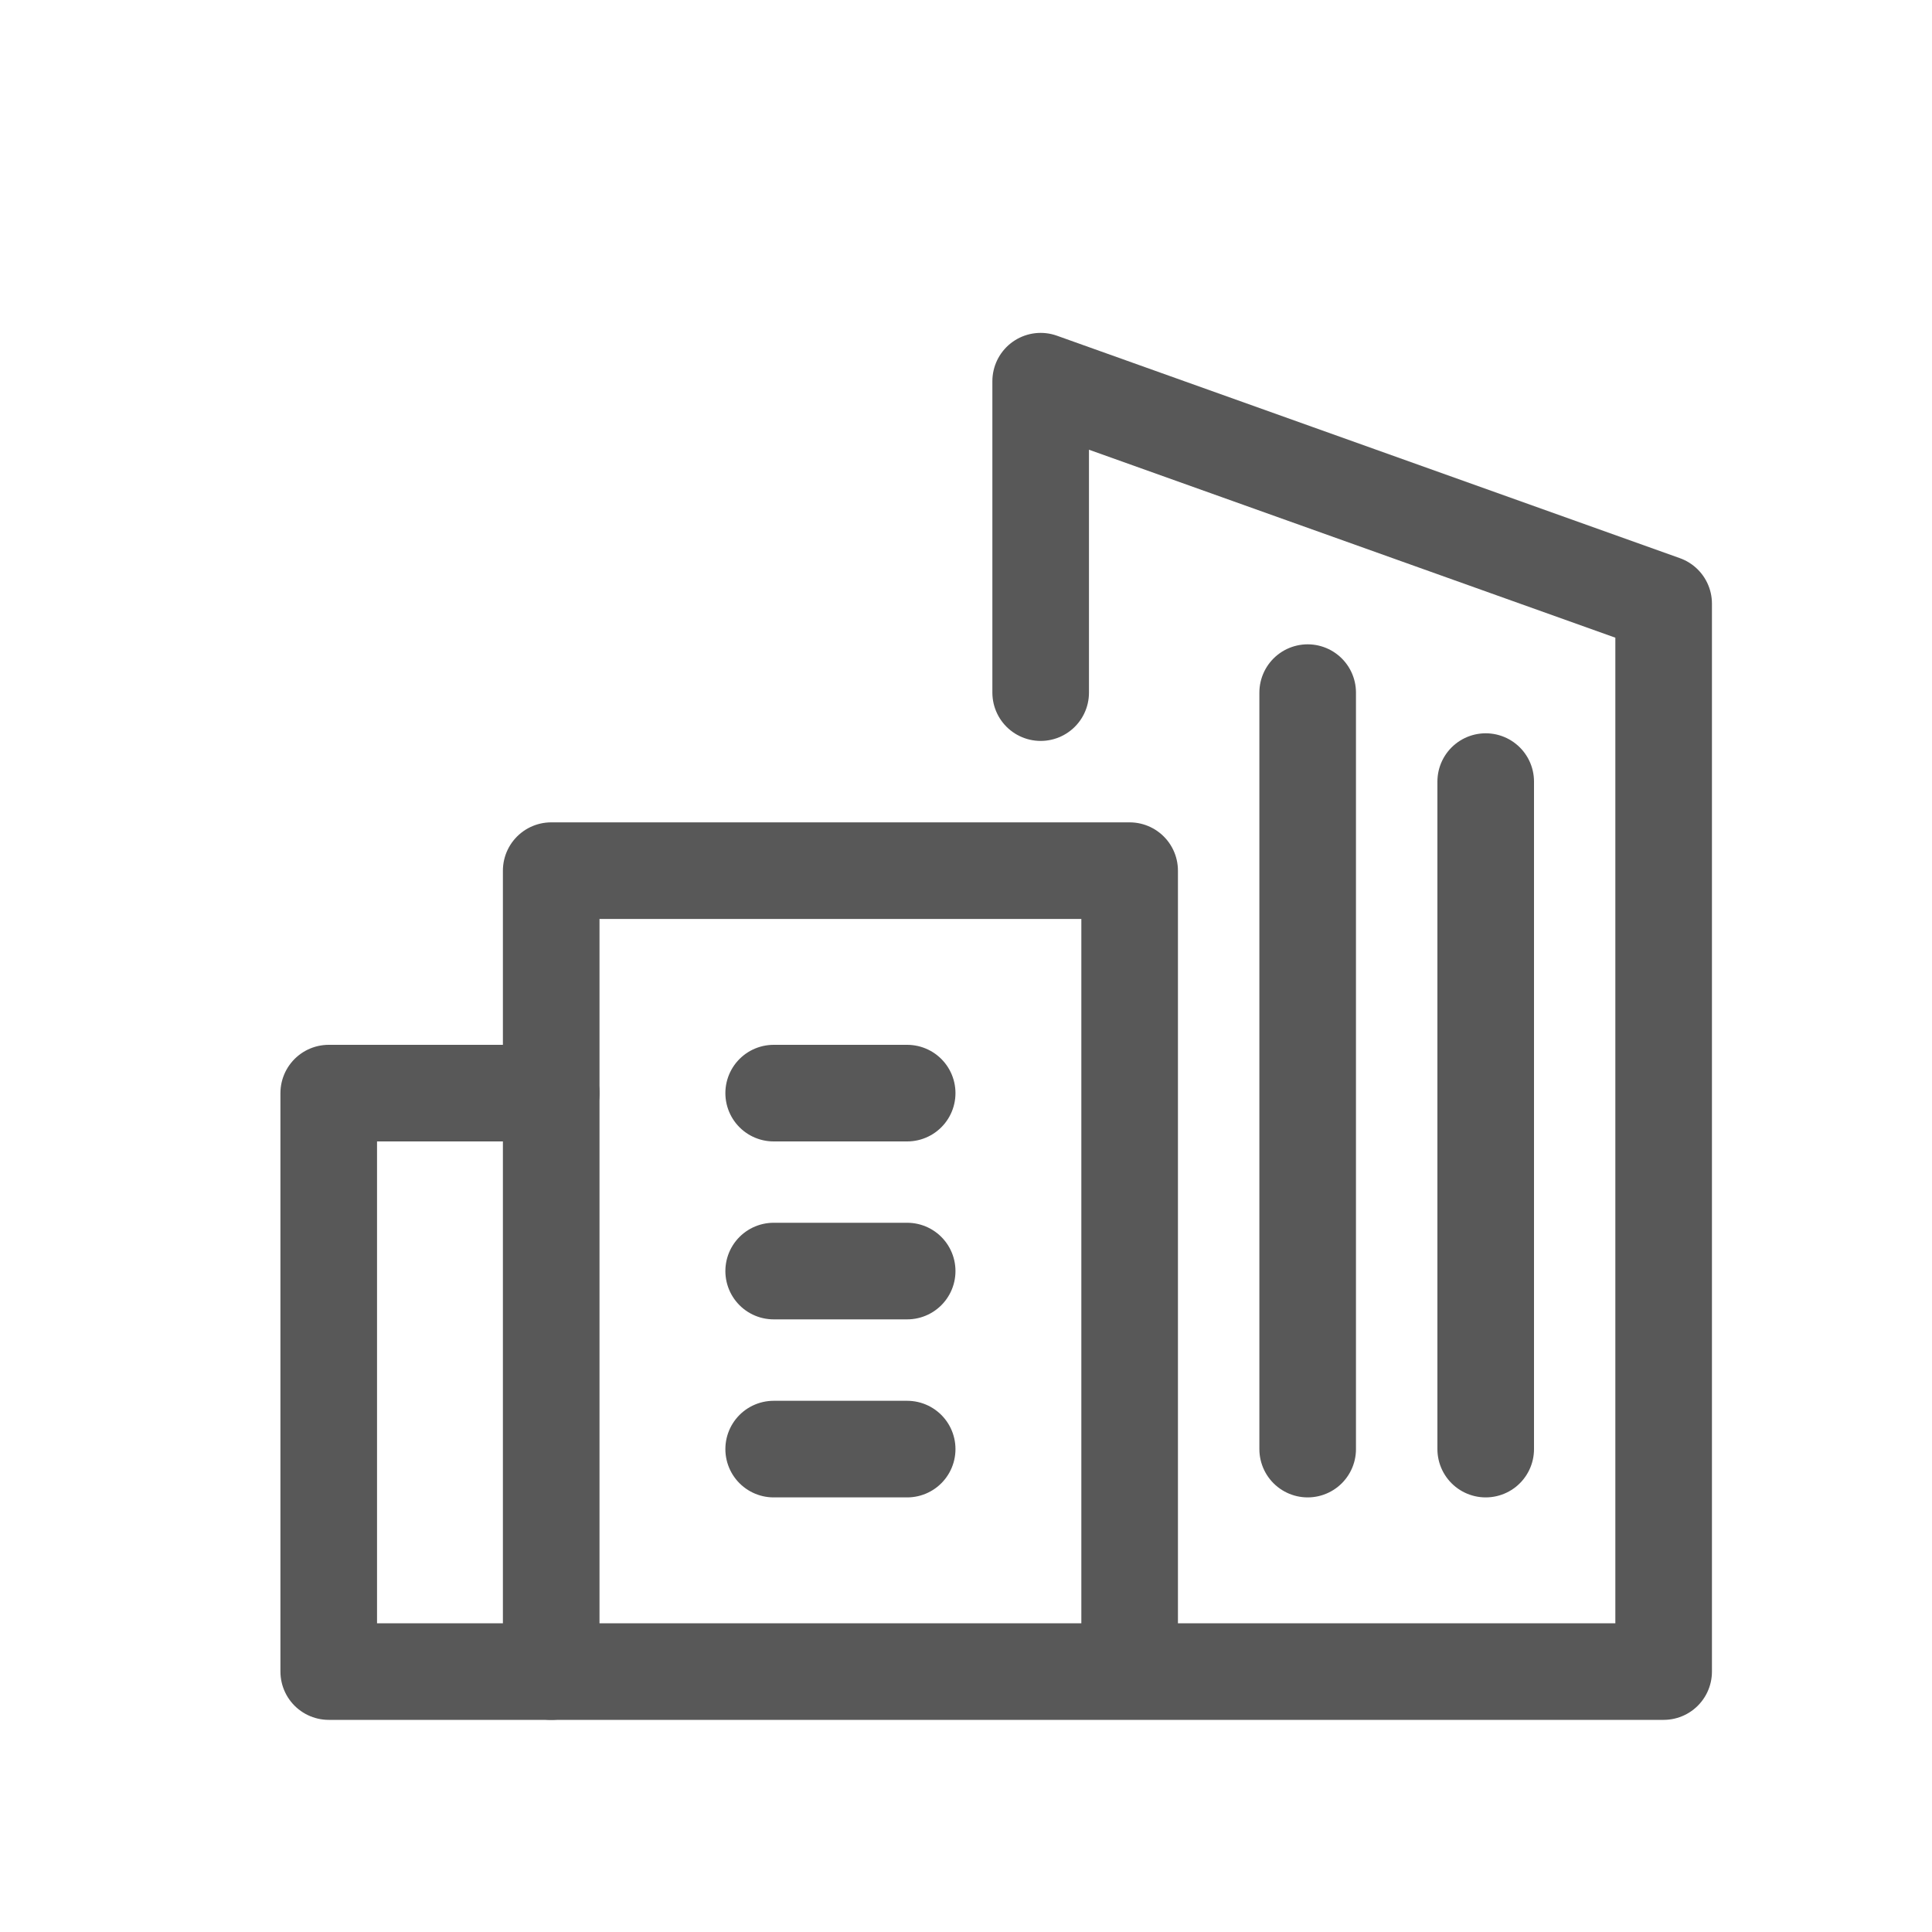 <svg width="20" height="20" viewBox="0 0 20 20" fill="none" xmlns="http://www.w3.org/2000/svg">
<g id="new-construction 1">
<g id="Group">
<path id="Vector" d="M5.706 17.304H3.403V11.316H5.706" stroke="#585858" stroke-linecap="round" stroke-linejoin="round"/>
<path id="Vector_2" d="M8.009 13.158H9.391" stroke="#585858" stroke-linecap="round" stroke-linejoin="round"/>
<path id="Vector_3" d="M8.009 15.001H9.391" stroke="#585858" stroke-linecap="round" stroke-linejoin="round"/>
<path id="Vector_4" d="M8.009 11.316H9.391" stroke="#585858" stroke-linecap="round" stroke-linejoin="round"/>
<path id="Vector_5" d="M10.773 7.17V3.946L17.222 6.249V17.304H5.706V9.013H11.694V17.151" stroke="#585858" stroke-linecap="round" stroke-linejoin="round"/>
<path id="Vector_6" d="M13.537 15.001V7.17" stroke="#585858" stroke-linecap="round" stroke-linejoin="round"/>
<path id="Vector_7" d="M15.38 15.001V8.091" stroke="#585858" stroke-linecap="round" stroke-linejoin="round"/>
</g>
</g>
</svg>

